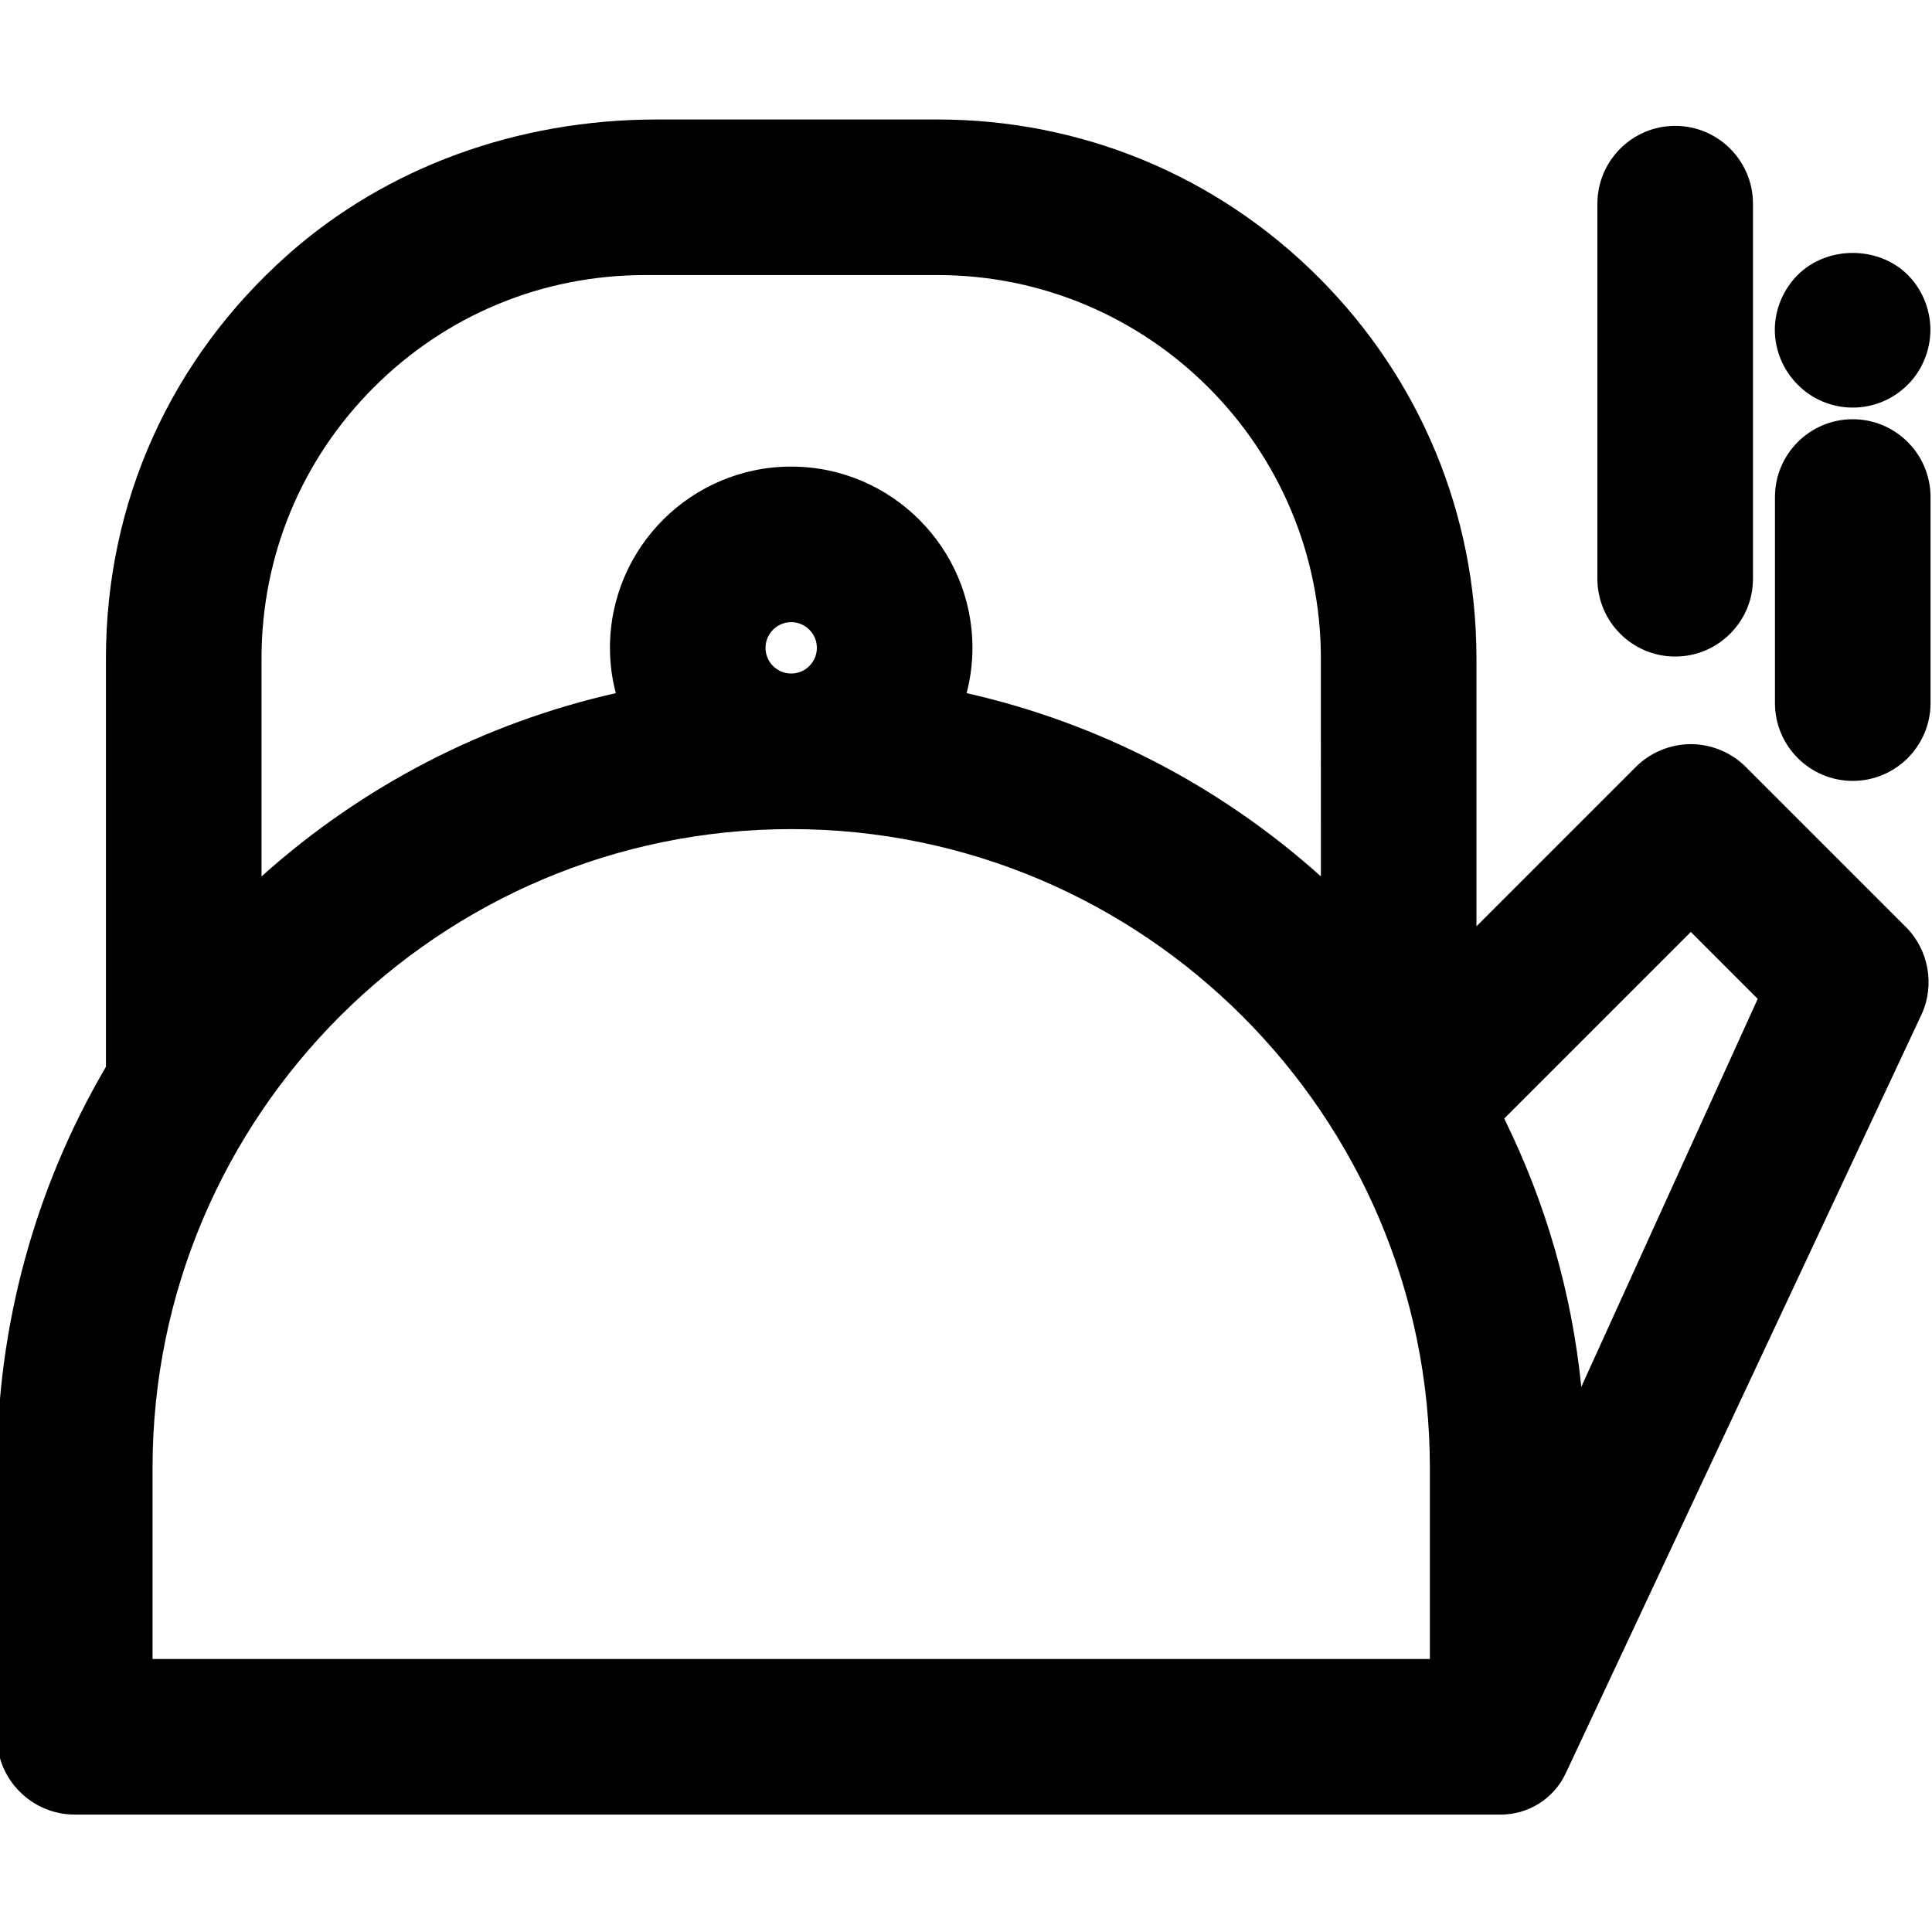 <?xml version="1.0" encoding="UTF-8"?><svg id="a" xmlns="http://www.w3.org/2000/svg" viewBox="0 0 512 512"><defs><style>.b{stroke-width:0px;}</style></defs><path class="b" d="m443.941,173.99c11.366,0,20.614-9.247,20.614-20.614V53.971c0-11.367-9.248-20.614-20.614-20.614s-20.614,9.247-20.614,20.614v99.405c0,11.367,9.248,20.615,20.614,20.615Z"/><path class="b" d="m490.961,108.017c5.517,0,10.711-2.158,14.619-6.071,3.81-3.805,5.995-9.106,5.995-14.543,0-5.434-2.185-10.736-5.993-14.544-7.769-7.768-21.397-7.77-29.166,0-3.857,3.857-6.07,9.159-6.07,14.544,0,5.388,2.213,10.689,6.022,14.492,3.785,3.891,9.104,6.122,14.593,6.122Z"/><path class="b" d="m490.995,111.101c-11.366,0-20.614,9.247-20.614,20.614v54.614c0,11.367,9.248,20.614,20.614,20.614s20.614-9.247,20.614-20.614v-54.614c0-11.367-9.248-20.614-20.614-20.614Z"/><path class="b" d="m462.657,203.247c-3.837-3.838-9.15-6.039-14.574-6.039-5.427,0-10.74,2.201-14.575,6.039l-42.23,42.229-.003-70.977c-.002-38.154-14.861-74.024-41.842-101.002-26.98-26.978-62.852-41.835-101.006-41.832l-74.374.003c-36.995.001-71.693,12.704-97.701,35.769-31.135,27.611-48.28,65.633-48.276,107.062v108.22C9.18,314.899-.8,351.604-.8,388.966v71.297c0,11.366,9.247,20.614,20.614,20.614l377.968.001c7.304,0,14.027-4.273,17.13-10.886l94.351-201.223c3.536-7.779,1.851-17.065-4.191-23.106l-42.415-42.416Zm3.158,61.466l-46.756,102.823c-2.494-24.751-9.334-48.583-20.426-71.113l49.449-49.446,17.733,17.736Zm-256.137-44.992c93.325,0,169.25,75.924,169.25,169.246v50.684H40.428v-50.684c0-93.323,75.925-169.246,169.25-169.246Zm0-54.842c3.751,0,6.802,3.054,6.802,6.807s-3.051,6.807-6.802,6.807c-3.753,0-6.807-3.054-6.807-6.807s3.054-6.807,6.807-6.807Zm46.482,18.81c1.03-3.932,1.549-7.951,1.549-12.003,0-26.486-21.546-48.034-48.031-48.034-26.486,0-48.034,21.548-48.034,48.034,0,4.054.52,8.073,1.55,12.004-34.979,7.907-67.136,24.558-93.888,48.569l-.001-57.762c0-27.137,10.567-52.65,29.756-71.839,19.191-19.191,44.705-29.759,71.843-29.759l77.544-.004c56.022,0,101.599,45.58,101.599,101.606l.002,57.753c-26.749-24.005-58.911-40.657-93.889-48.565Z"/></svg>